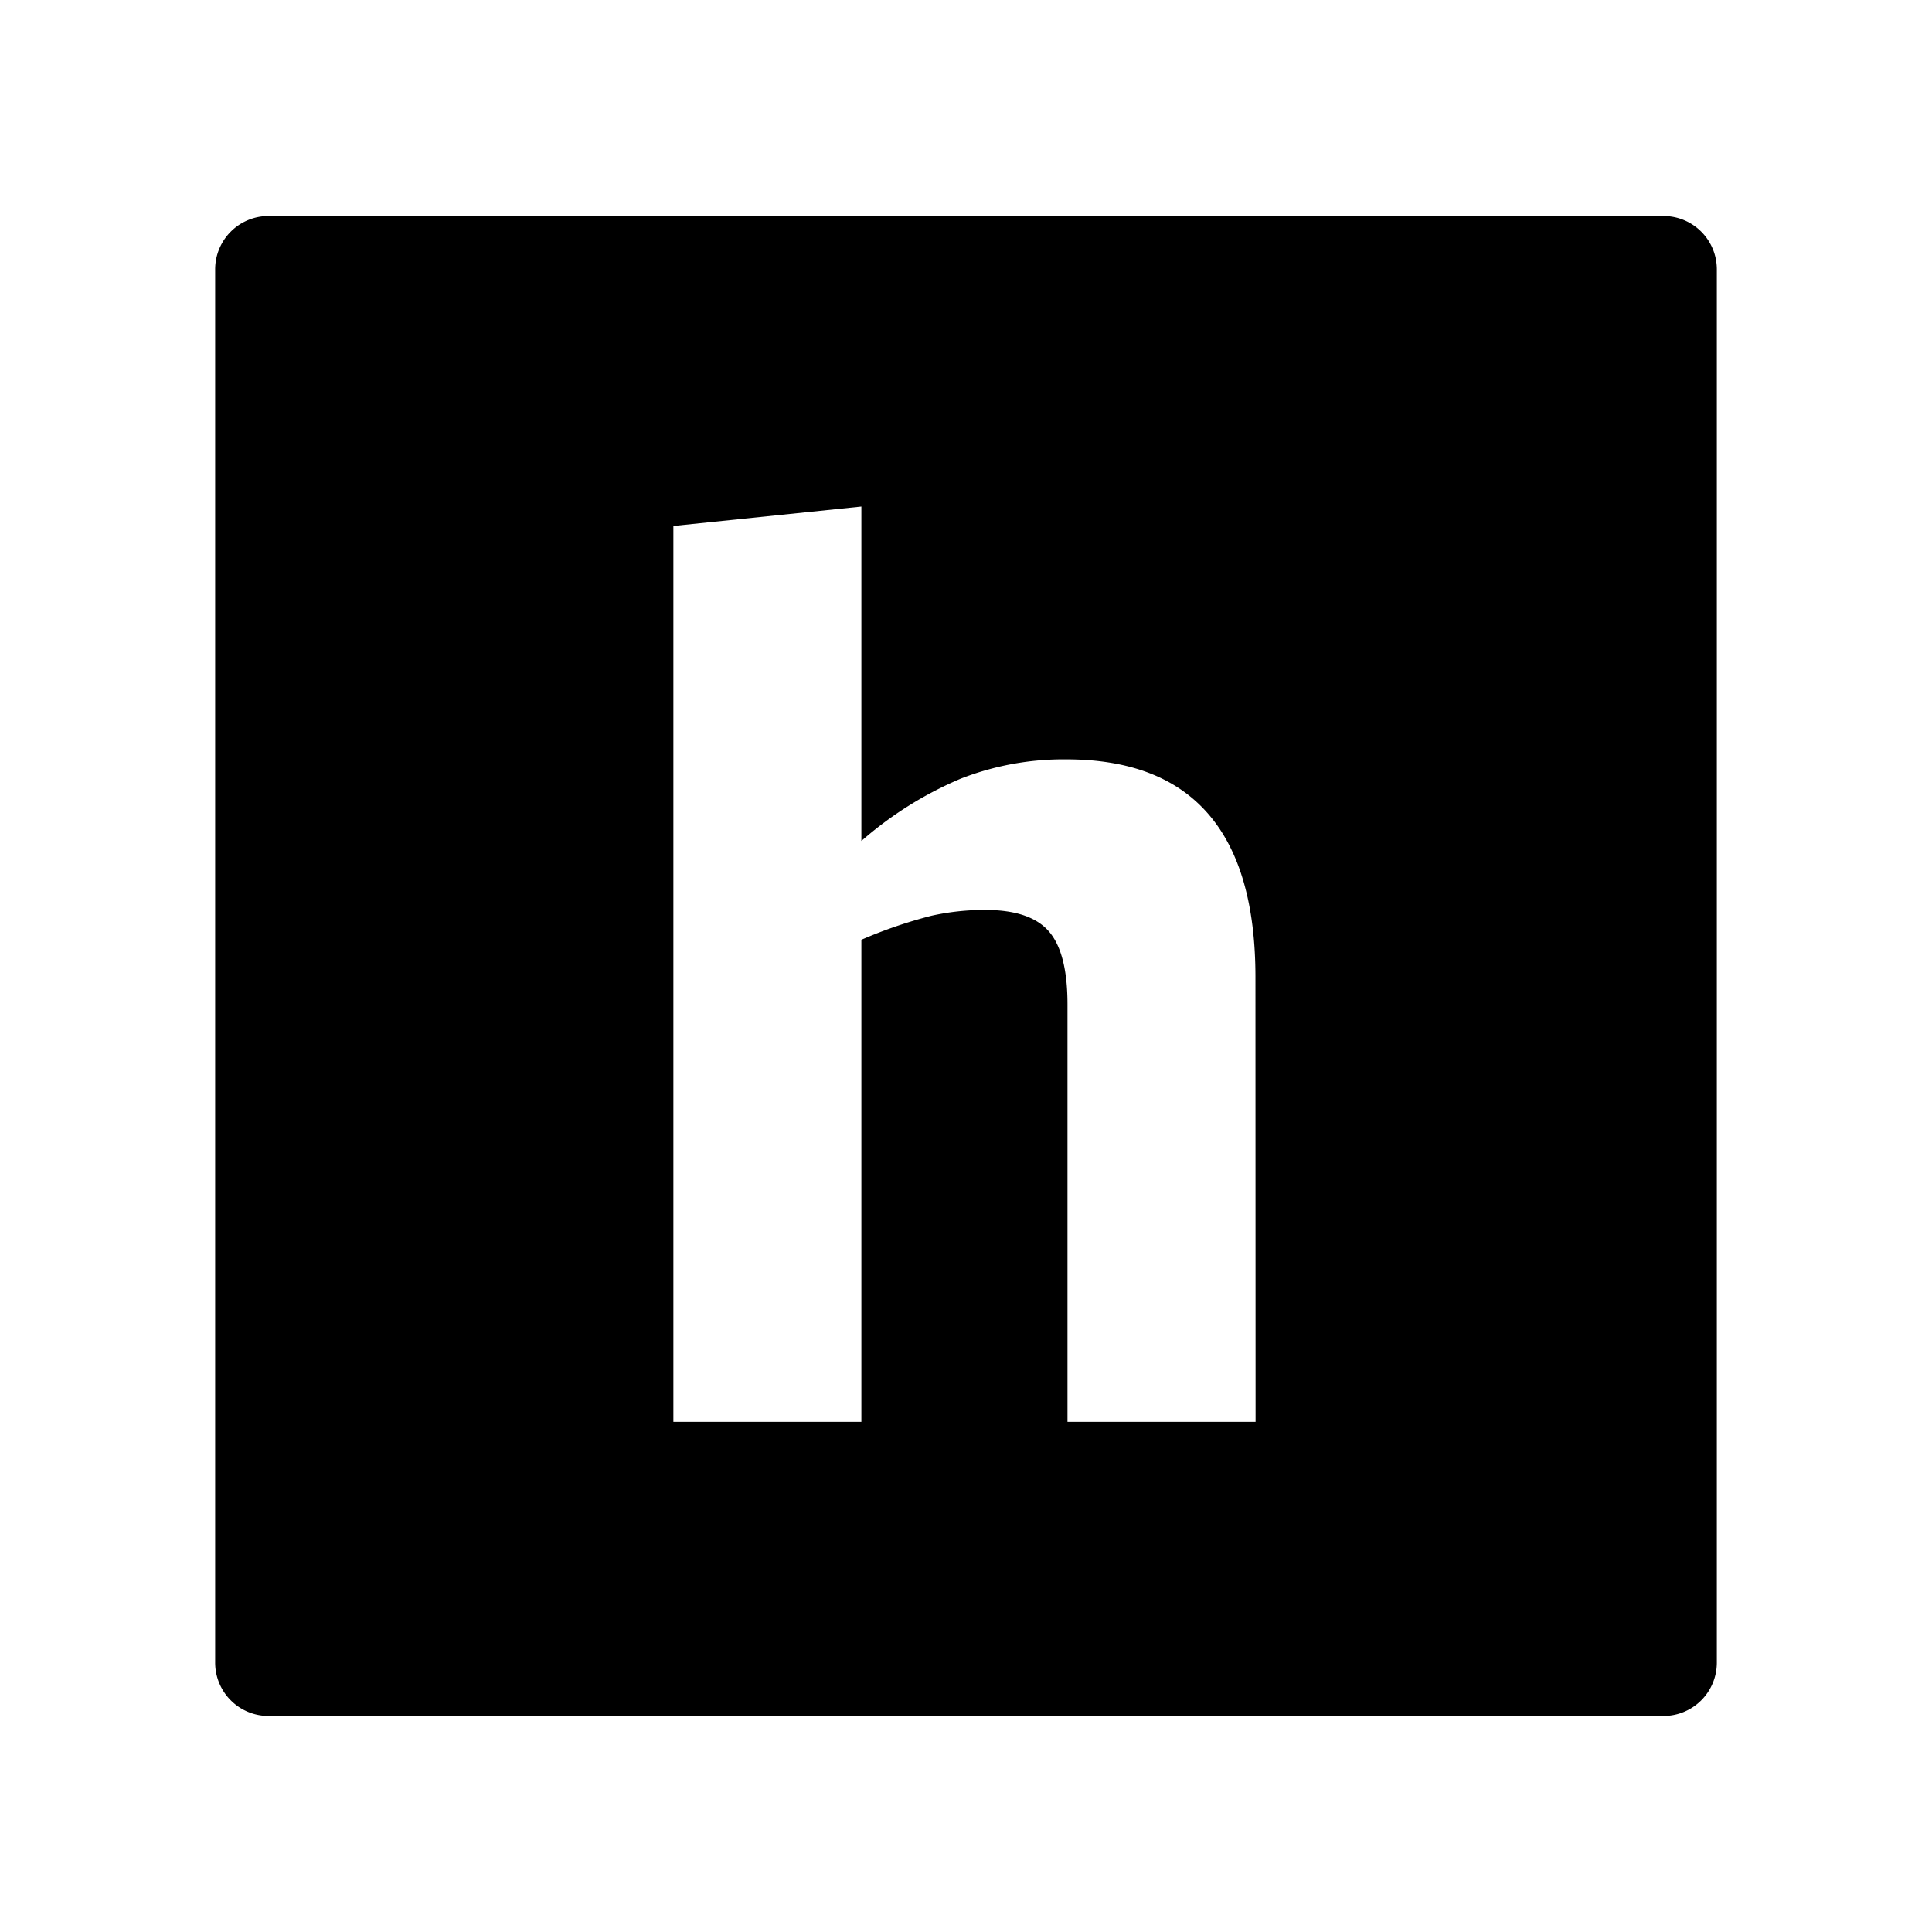 <svg xmlns="http://www.w3.org/2000/svg" viewBox="0 0 431 431"><g id="Layer_2" data-name="Layer 2"><path d="M371.1,48.19H59.9A11.9,11.9,0,0,0,48,60.1V370.9a11.9,11.9,0,0,0,11.9,11.91H371.1A11.9,11.9,0,0,0,383,370.9V60.1A11.9,11.9,0,0,0,371.1,48.19Zm-91,269H238.14V224.06q0-11.56-4.2-16.33T219.63,203a54.35,54.35,0,0,0-11.86,1.3,104.84,104.84,0,0,0-15.61,5.35V317.19H150.22V117.33L192.16,113v74.61a82.1,82.1,0,0,1,22.12-13.88,62.9,62.9,0,0,1,23.57-4.33q42.22,0,42.22,48.58Z"/></g></svg>
